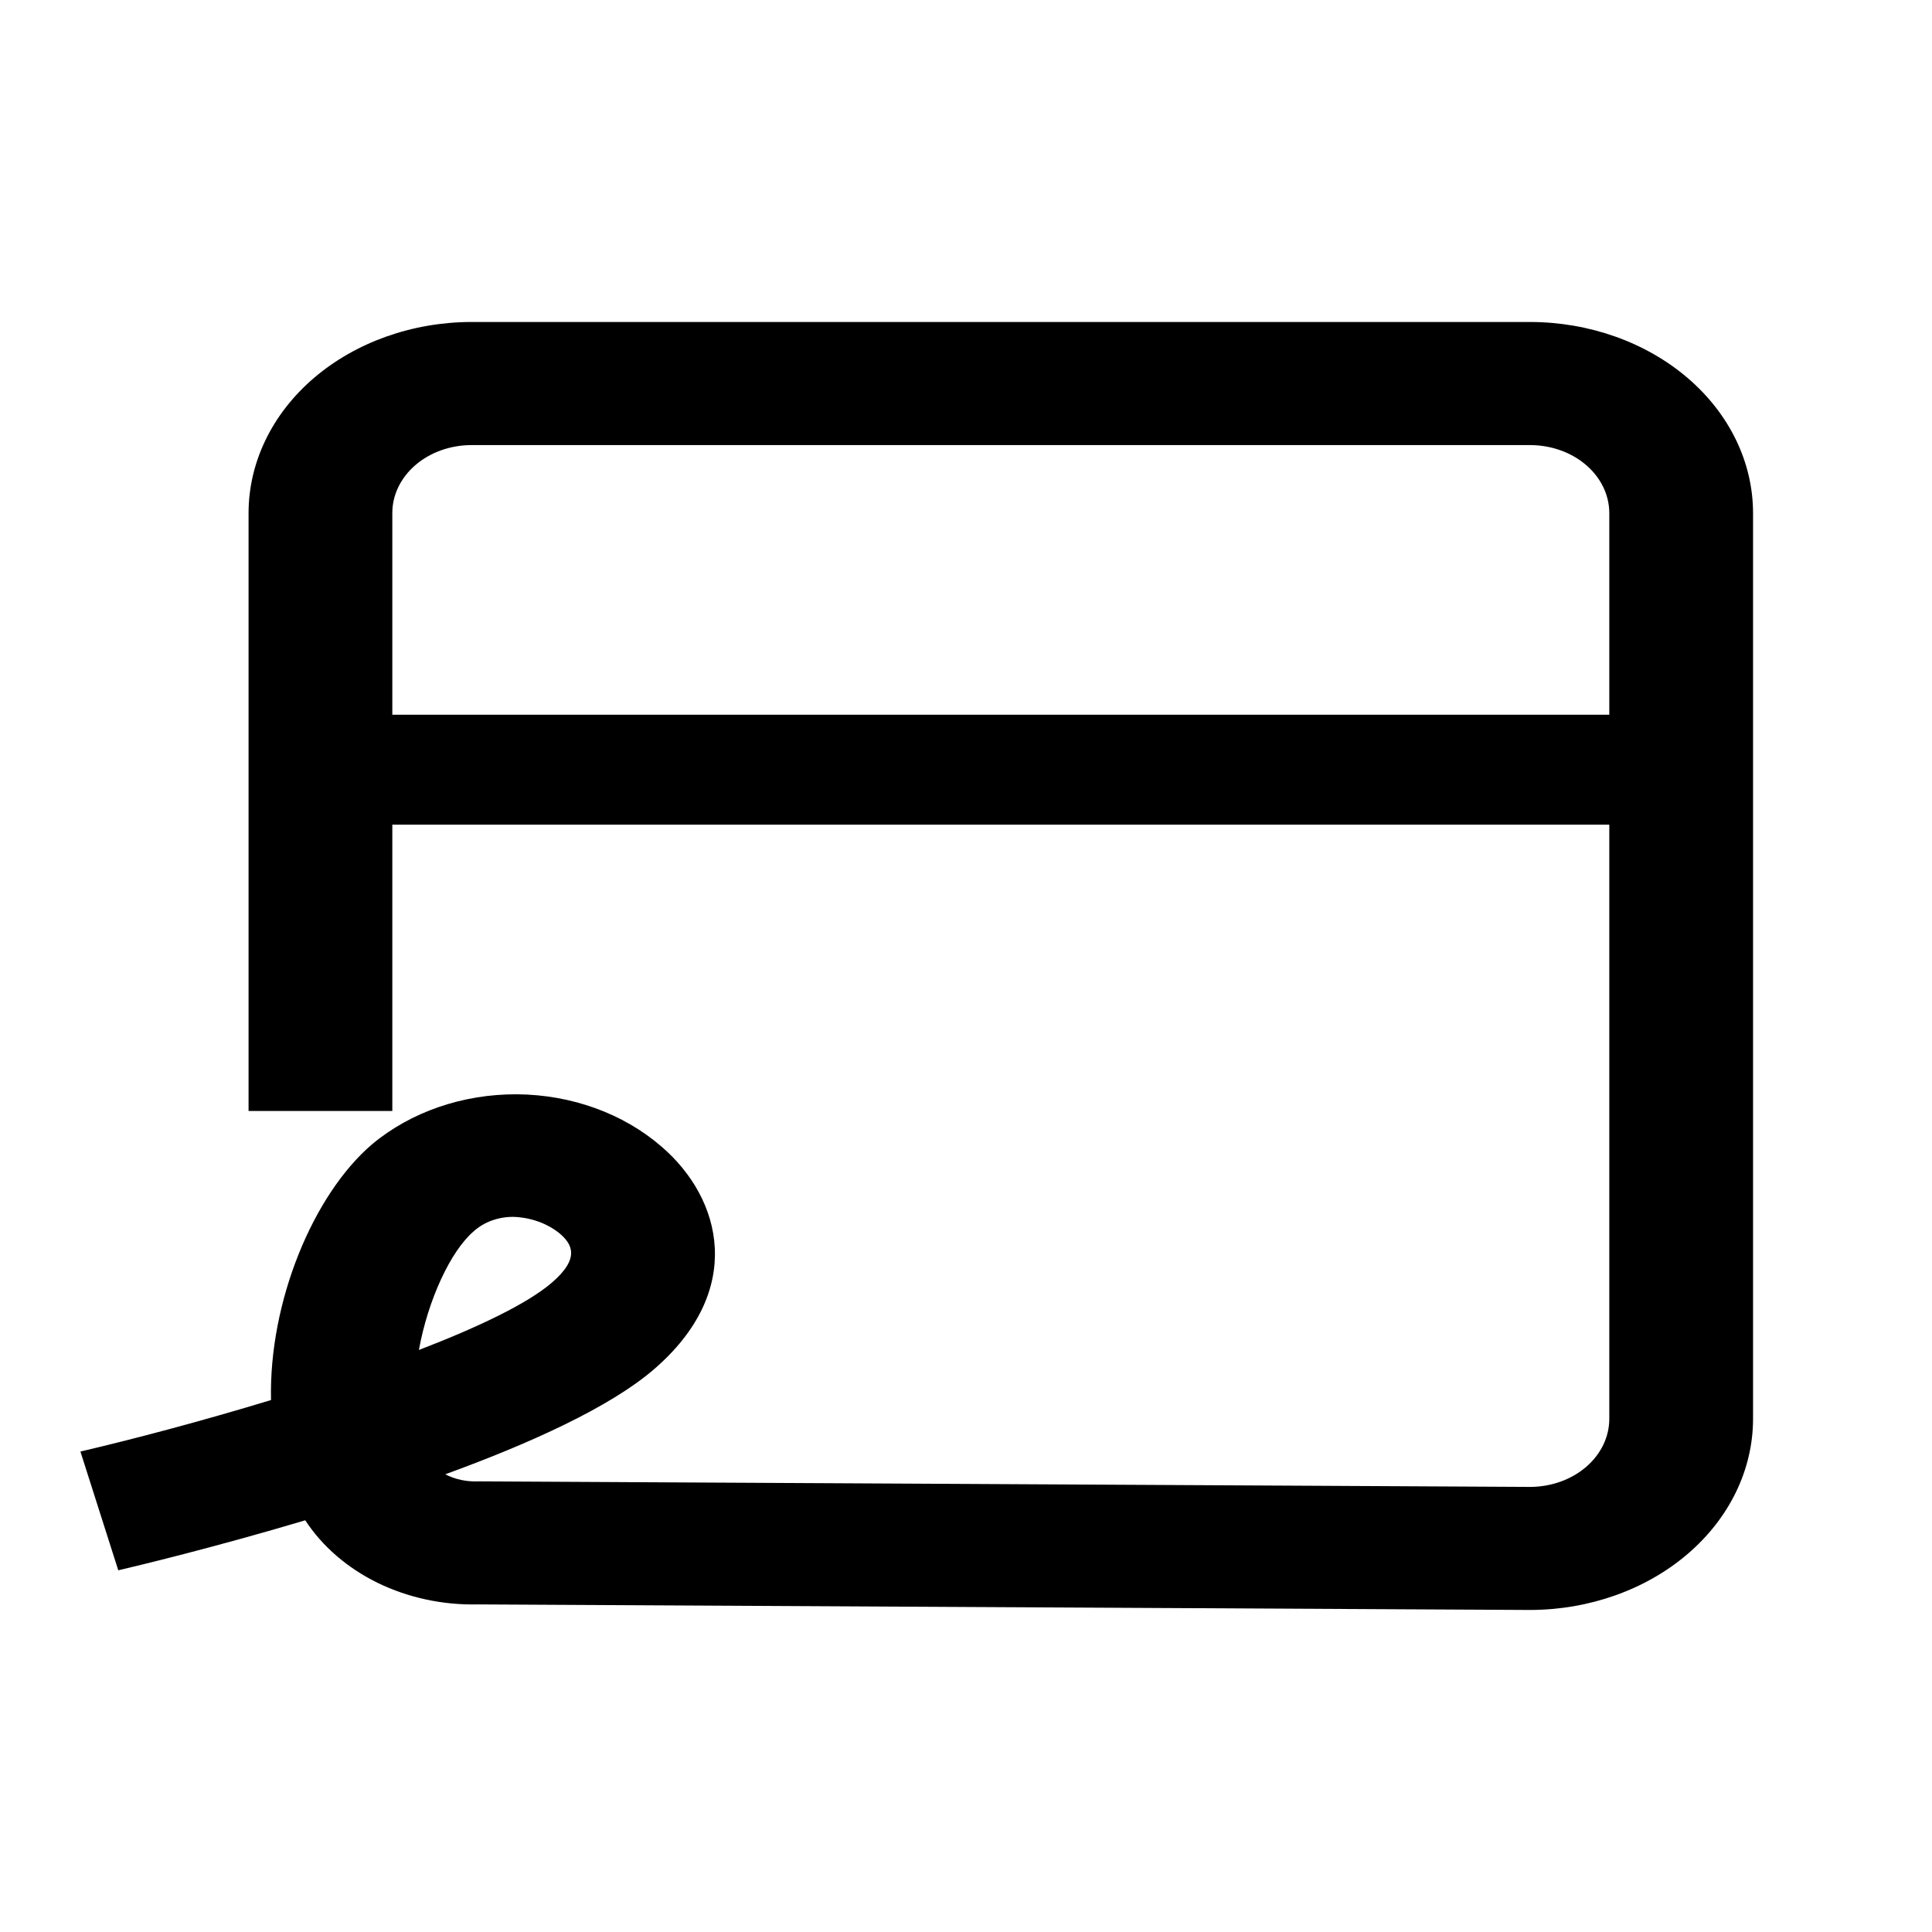 <svg width="32" height="32" viewBox="0 0 32 32" fill="none" xmlns="http://www.w3.org/2000/svg">
<path d="M25.341 26.666L7.912 26.574C7.333 26.587 6.761 26.463 6.257 26.218C5.754 25.972 5.339 25.614 5.056 25.181C3.532 25.635 2.255 25.94 1.959 26.009L1.332 24.042C2.218 23.835 3.352 23.535 4.489 23.189C4.451 21.567 5.185 19.789 6.161 18.954C6.803 18.417 7.668 18.119 8.566 18.125C9.464 18.132 10.322 18.442 10.954 18.989C11.962 19.852 12.351 21.379 10.821 22.689C10.094 23.311 8.778 23.908 7.375 24.419C7.541 24.505 7.734 24.545 7.927 24.536L25.348 24.628C25.695 24.626 26.027 24.507 26.272 24.296C26.517 24.085 26.654 23.8 26.655 23.503V8.496C26.654 8.198 26.516 7.912 26.269 7.701C26.023 7.49 25.689 7.372 25.341 7.372H7.811C7.463 7.372 7.129 7.49 6.883 7.701C6.637 7.912 6.498 8.198 6.498 8.496V18.401H4.117V8.496C4.118 7.657 4.507 6.853 5.2 6.26C5.893 5.668 6.832 5.334 7.811 5.333H25.341C26.32 5.334 27.259 5.667 27.952 6.26C28.645 6.853 29.035 7.657 29.036 8.496V23.503C29.035 24.342 28.645 25.146 27.952 25.739C27.259 26.332 26.32 26.665 25.341 26.666ZM8.494 20.155C8.372 20.155 8.252 20.177 8.14 20.218C8.029 20.259 7.928 20.32 7.845 20.395C7.463 20.722 7.089 21.53 6.938 22.36C7.92 21.982 8.73 21.596 9.138 21.247C9.616 20.837 9.473 20.604 9.27 20.43C9.06 20.26 8.783 20.162 8.494 20.155Z" fill="black"/>
<path d="M28.115 11.838H5.645V13.659H28.115V11.838Z" fill="black"/>
</svg>
